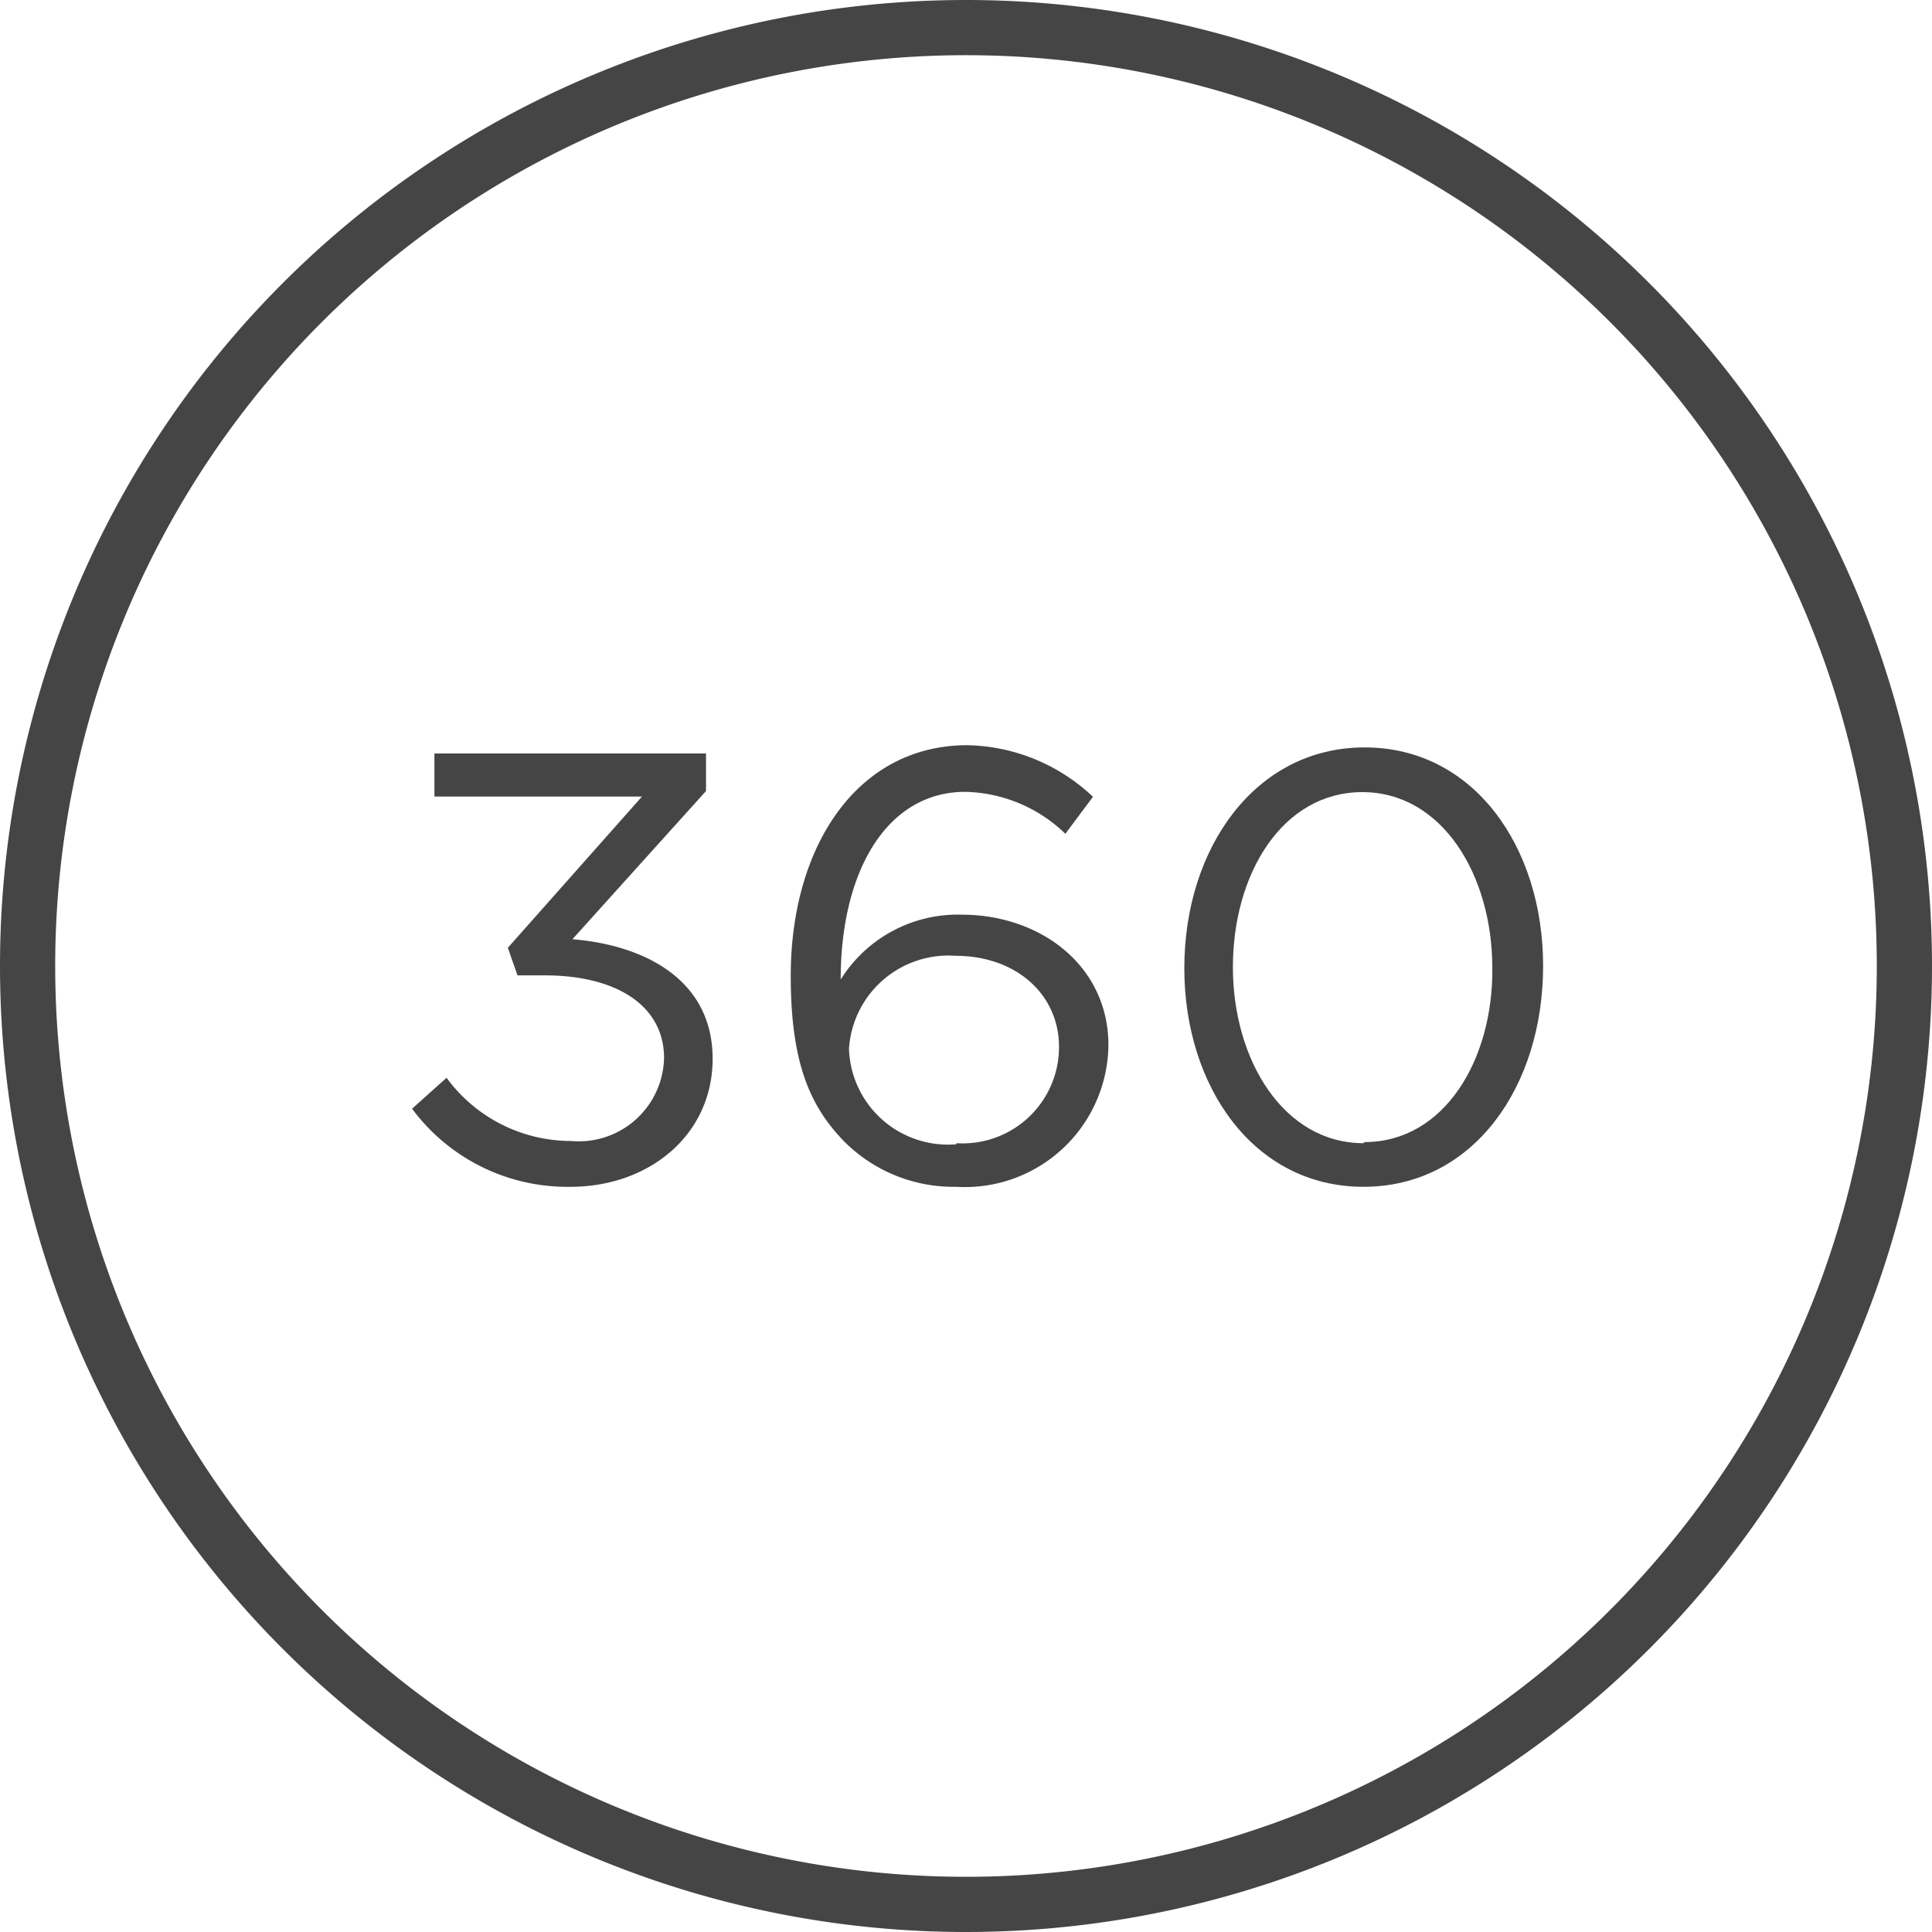 <svg xmlns="http://www.w3.org/2000/svg" width="70" height="70" viewBox="0 0 70 70"><defs><style>.a{fill:#454545;}.b{fill:none;stroke:#454545;stroke-miterlimit:10;stroke-width:2px;fill-rule:evenodd;}</style></defs><title>360-degree-icon</title><path class="a" d="M20.67,43c2.86,0,5.15-1.89,5.15-4.64v0c0-2.82-2.4-4.11-5.08-4.33l4.84-5.37V27.3H15.74v1.56h7.52L18.4,34.34l.35,1h1c2.53,0,4.31,1.06,4.31,3v0a3.09,3.09,0,0,1-3.37,3,5.59,5.59,0,0,1-4.51-2.29l-1.25,1.12A7,7,0,0,0,20.67,43Z"/><path class="a" d="M34.64,43a5.2,5.2,0,0,0,5.52-5.13v0c0-2.88-2.46-4.73-5.32-4.73a5,5,0,0,0-4.38,2.35c0-4,1.72-6.8,4.51-6.8a5.37,5.37,0,0,1,3.63,1.52l1-1.34A6.8,6.8,0,0,0,35.05,27c-4,0-6.4,3.67-6.4,8.36v0c0,3.15.7,4.73,1.94,6A5.59,5.59,0,0,0,34.64,43Zm0-1.54A3.59,3.59,0,0,1,30.76,38v0a3.61,3.61,0,0,1,3.85-3.37c2.22,0,3.76,1.41,3.76,3.3v0A3.49,3.49,0,0,1,34.66,41.42Z"/><path class="a" d="M49.4,43c4,0,6.51-3.65,6.51-8v0c0-4.31-2.51-7.92-6.47-7.92s-6.53,3.65-6.53,8v0C42.91,39.36,45.42,43,49.4,43Zm0-1.58c-2.88,0-4.73-3-4.73-6.38v0c0-3.39,1.8-6.34,4.69-6.34s4.71,3,4.71,6.38v0C54.1,38.41,52.32,41.38,49.44,41.38Z"/><path class="b" d="M35,1A34,34,0,1,1,1,35,34,34,0,0,1,35,1Z"/></svg>